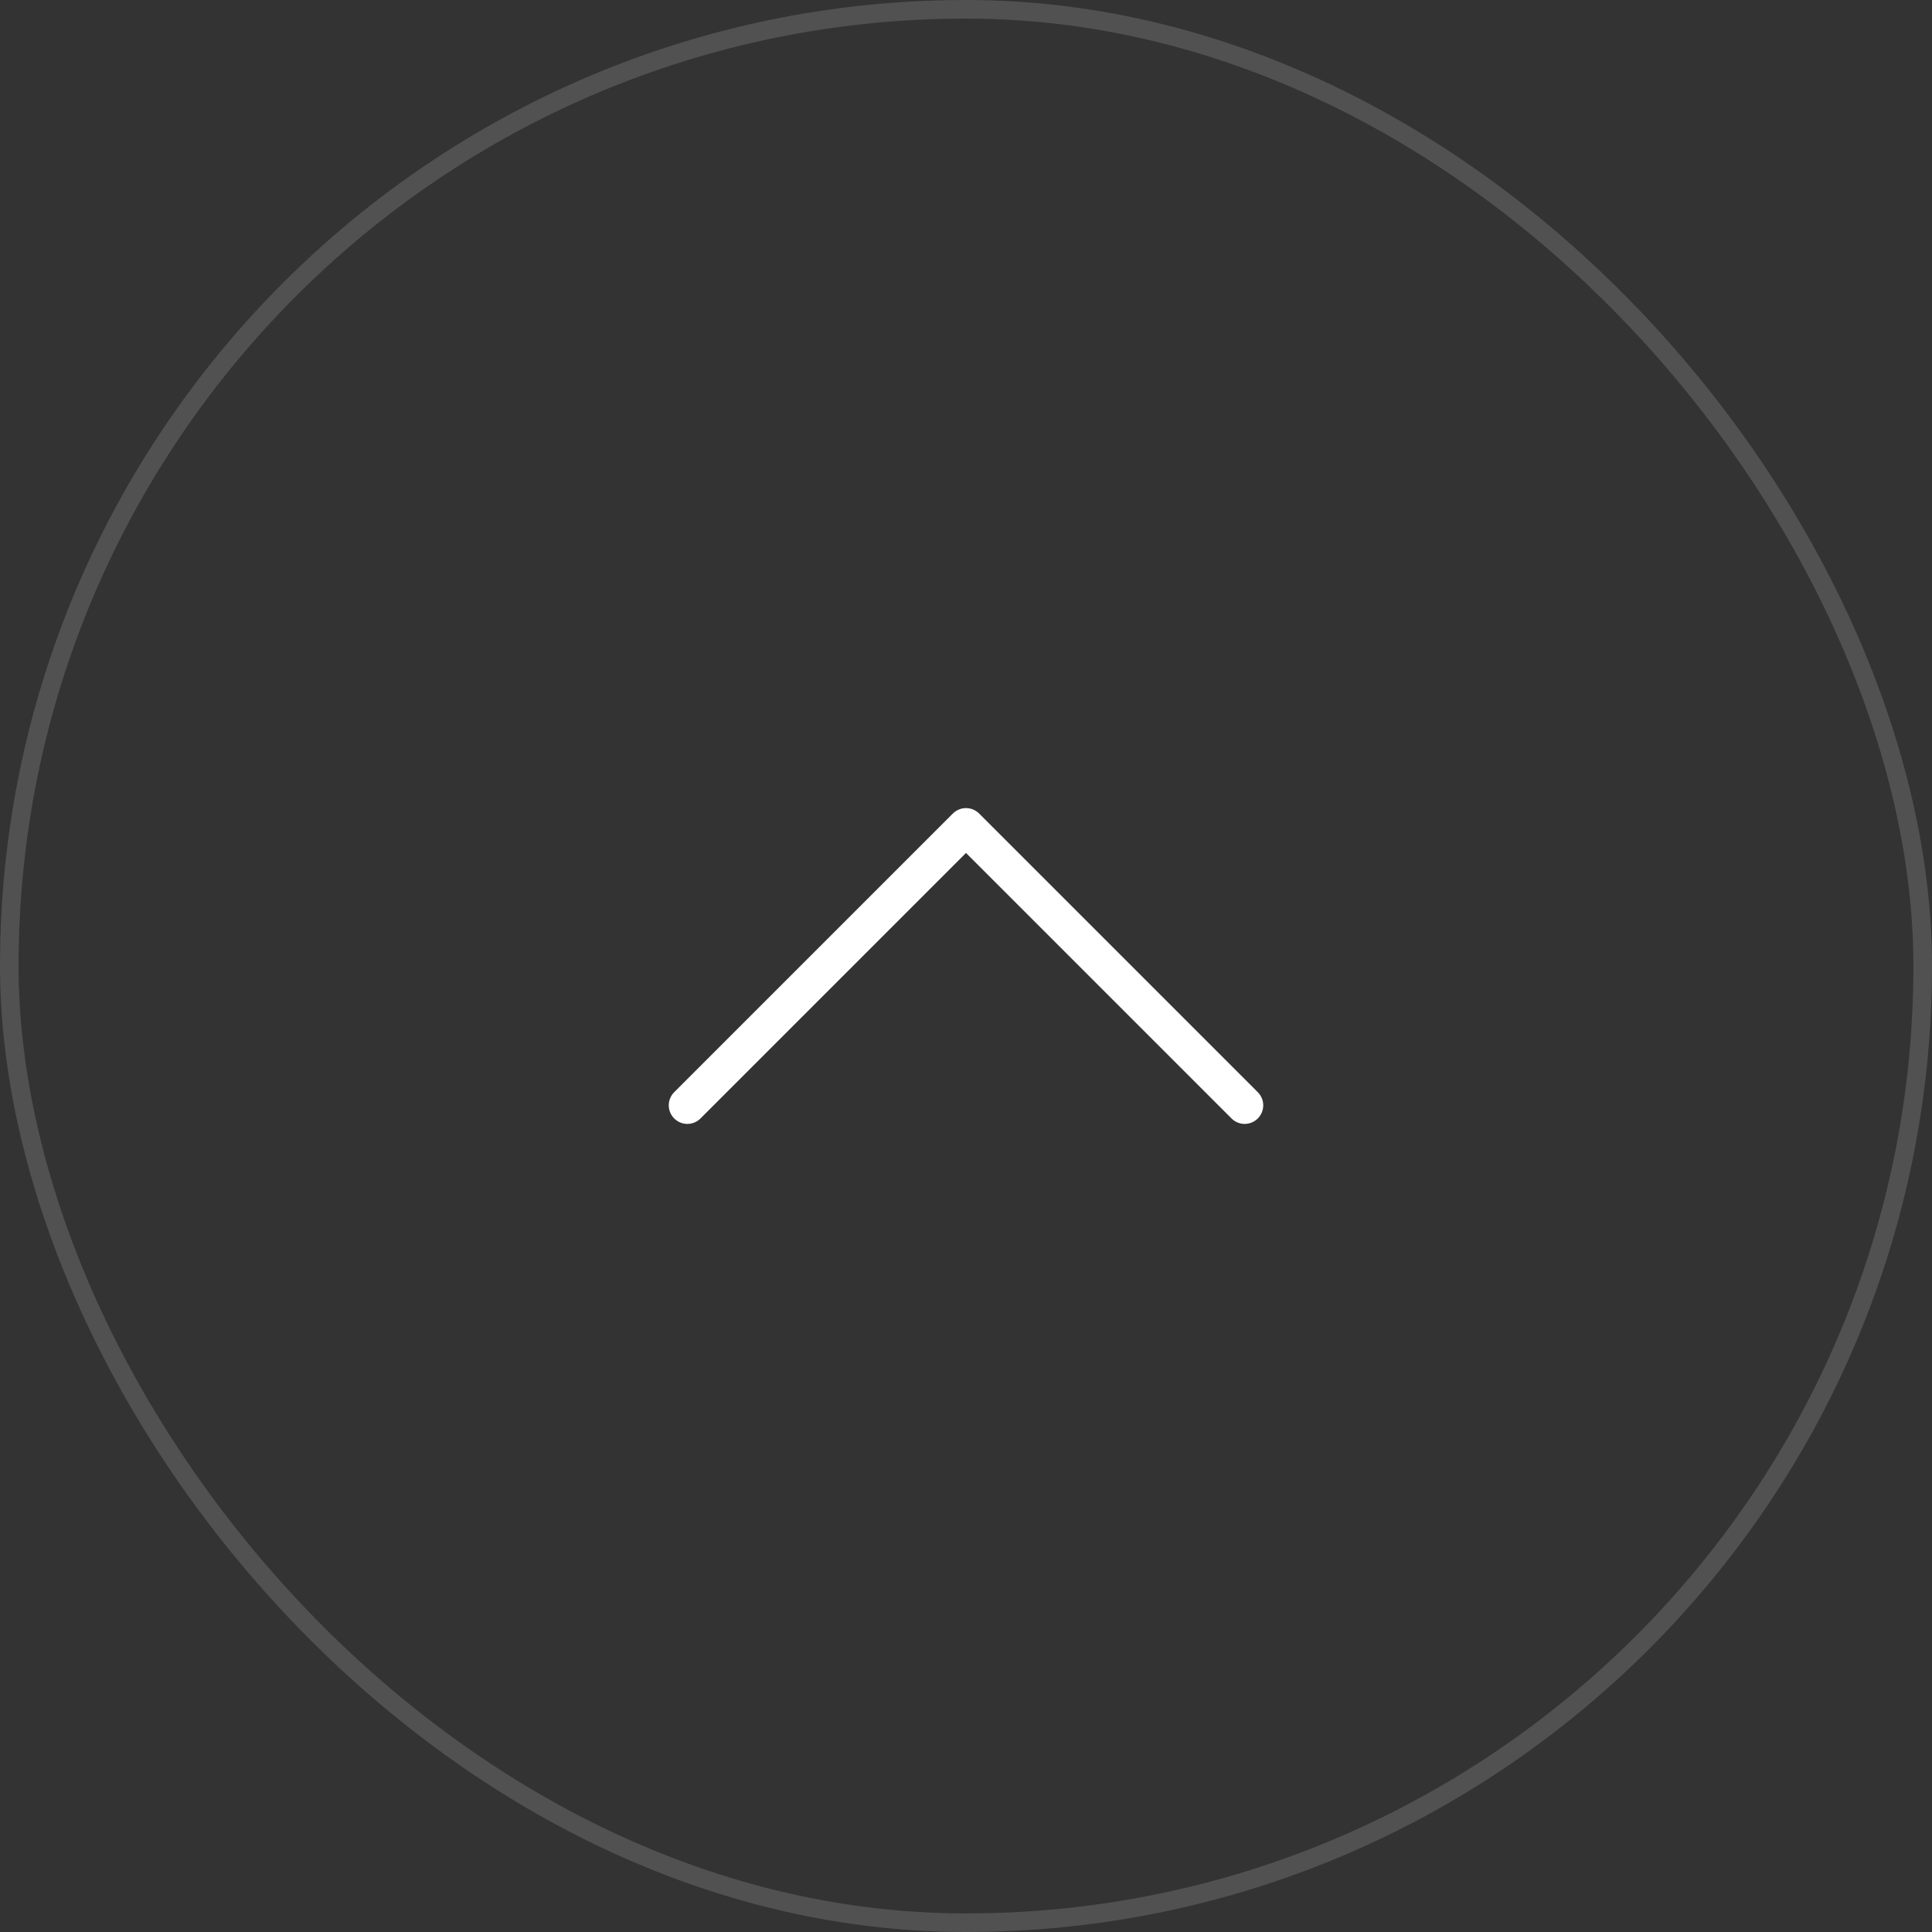 <svg width="52" height="52" viewBox="0 0 52 52" fill="none" xmlns="http://www.w3.org/2000/svg">
<rect x="0" y="0" width="52" height="52" fill="#333333" stroke="none"/>
<rect x="0.25" y="0.25" width="51.5" height="51.5" rx="25.75" stroke="white" stroke-opacity="0.15" stroke-width="0.5"/>
<path d="M33.5 29.75L26 22.25L18.5 29.75" stroke="white" stroke-linecap="round" stroke-linejoin="round"/>
</svg>
